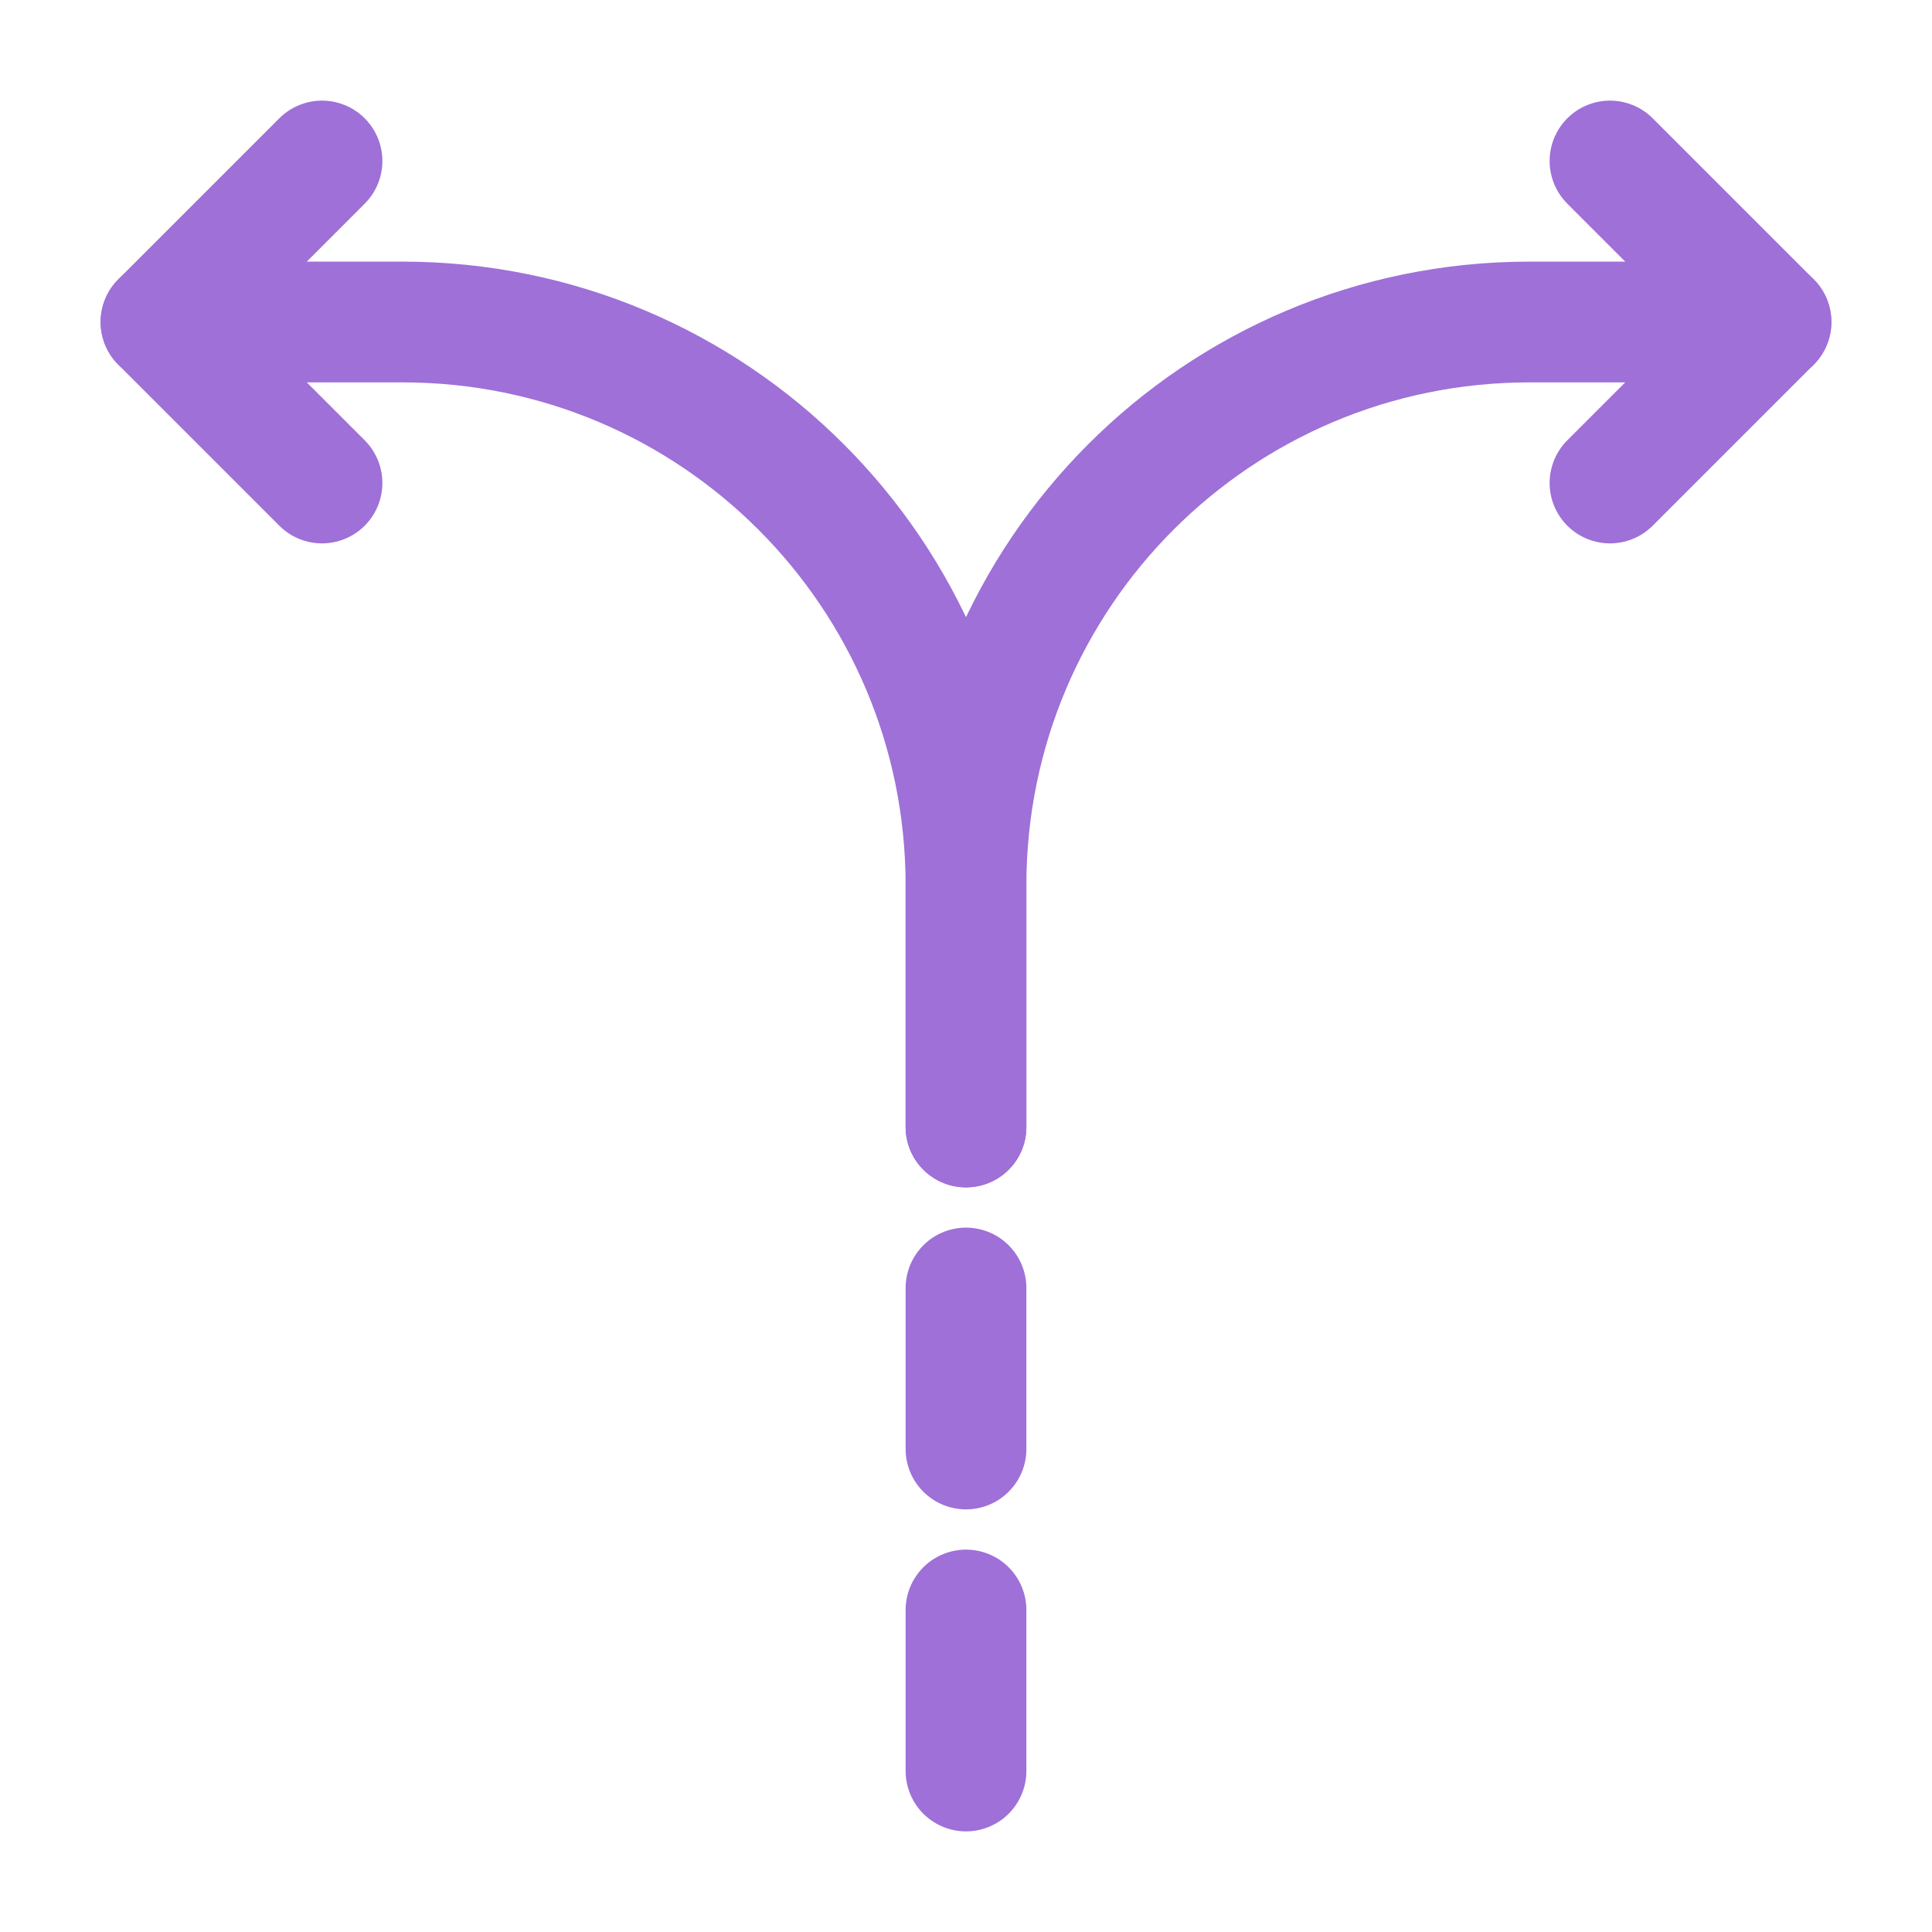 <svg width="24" height="24" viewBox="0 0 24 24" fill="none" xmlns="http://www.w3.org/2000/svg">
<path d="M12 22V20" stroke="#9E70D8" stroke-width="1.5" stroke-linecap="round" stroke-linejoin="round"/>
<path d="M12 18V16" stroke="#9E70D8" stroke-width="1.5" stroke-linecap="round" stroke-linejoin="round"/>
<path d="M12 14V11C12 7.13 15.13 4 19 4H22" stroke="#9E70D8" stroke-width="1.5" stroke-linecap="round" stroke-linejoin="round"/>
<path d="M2 4H5C8.87 4 12 7.13 12 11V12V14" stroke="#9E70D8" stroke-width="1.5" stroke-linecap="round" stroke-linejoin="round"/>
<path d="M4 2L2 4L4 6" stroke="#9E70D8" stroke-width="1.5" stroke-linecap="round" stroke-linejoin="round"/>
<path d="M20 2L22 4L20 6" stroke="#9E70D8" stroke-width="1.5" stroke-linecap="round" stroke-linejoin="round"/>
</svg>
